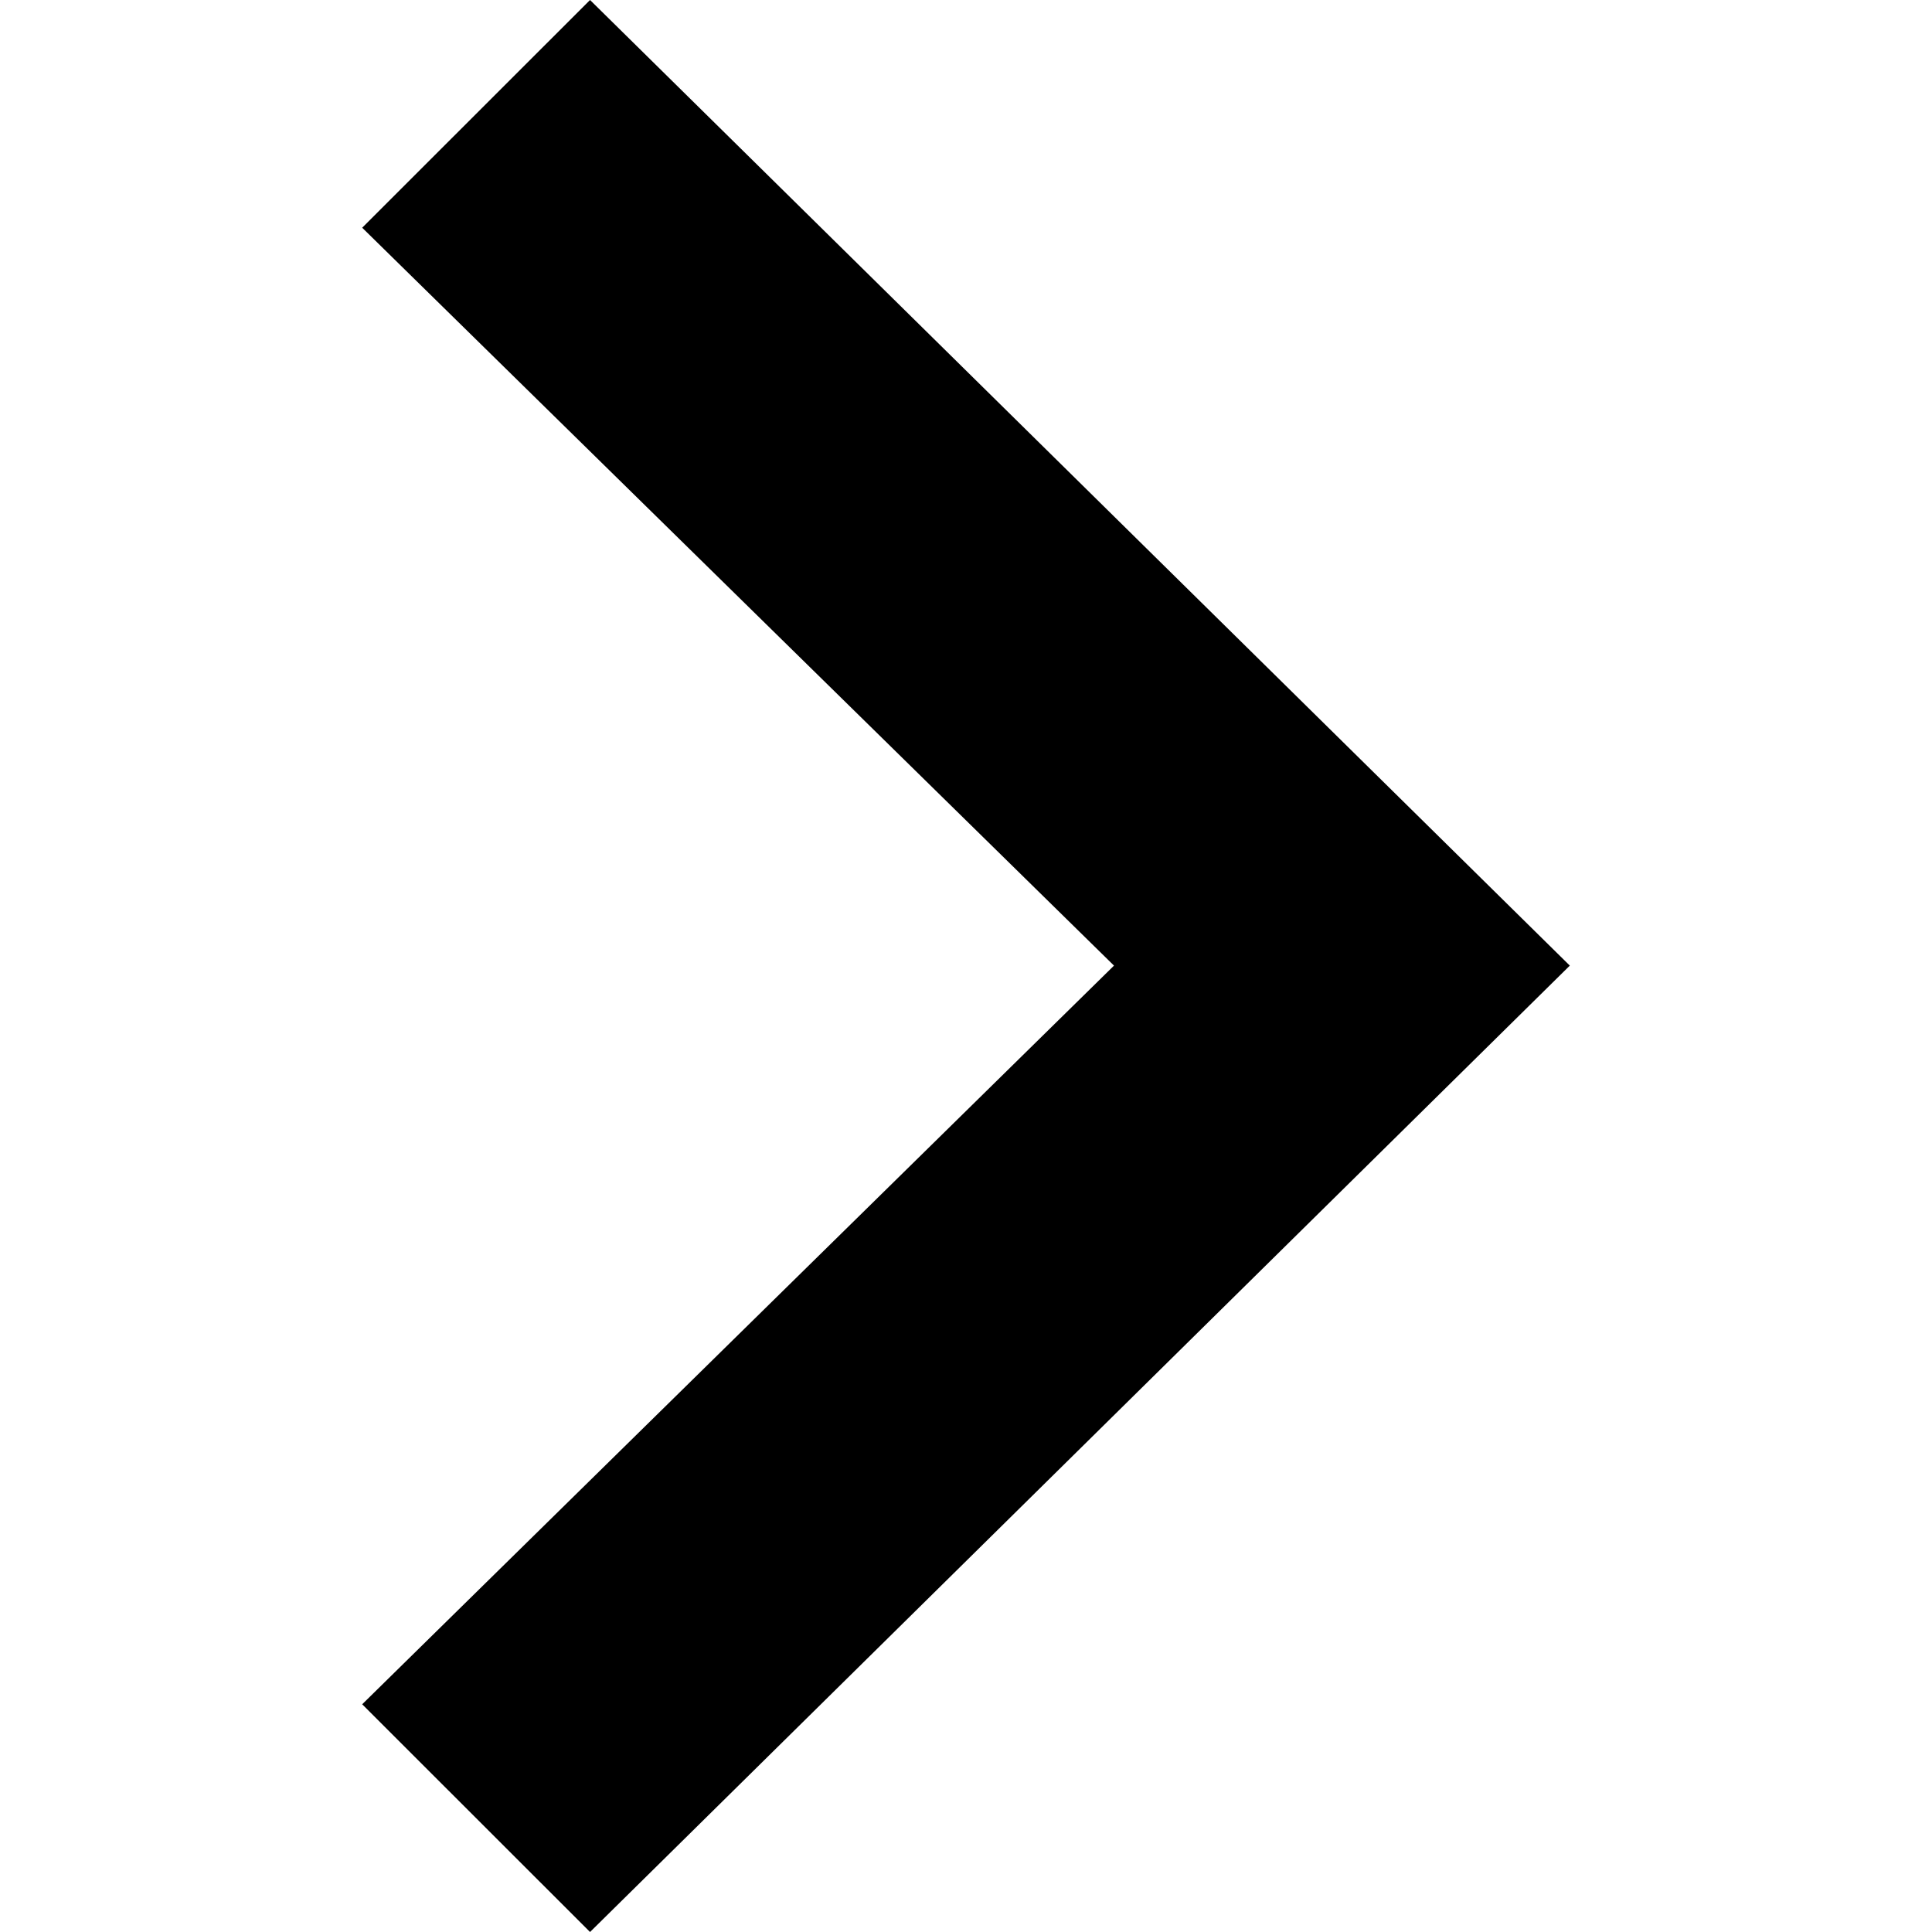 <svg width="15" height="15" viewBox="0 0 15 15" fill="none" xmlns="http://www.w3.org/2000/svg">
<g clip-path="url(#clip0)">
<path d="M4.581 15L2.812 13.232L8.649 7.497L2.812 1.768L4.581 2.10921e-08L12.188 7.497L4.581 15Z" fill="black"/>
</g>
<defs>
<clipPath id="clip0">
<rect width="15" height="15" fill="white" transform="translate(0 15) rotate(-90)"/>
</clipPath>
</defs>
</svg>
